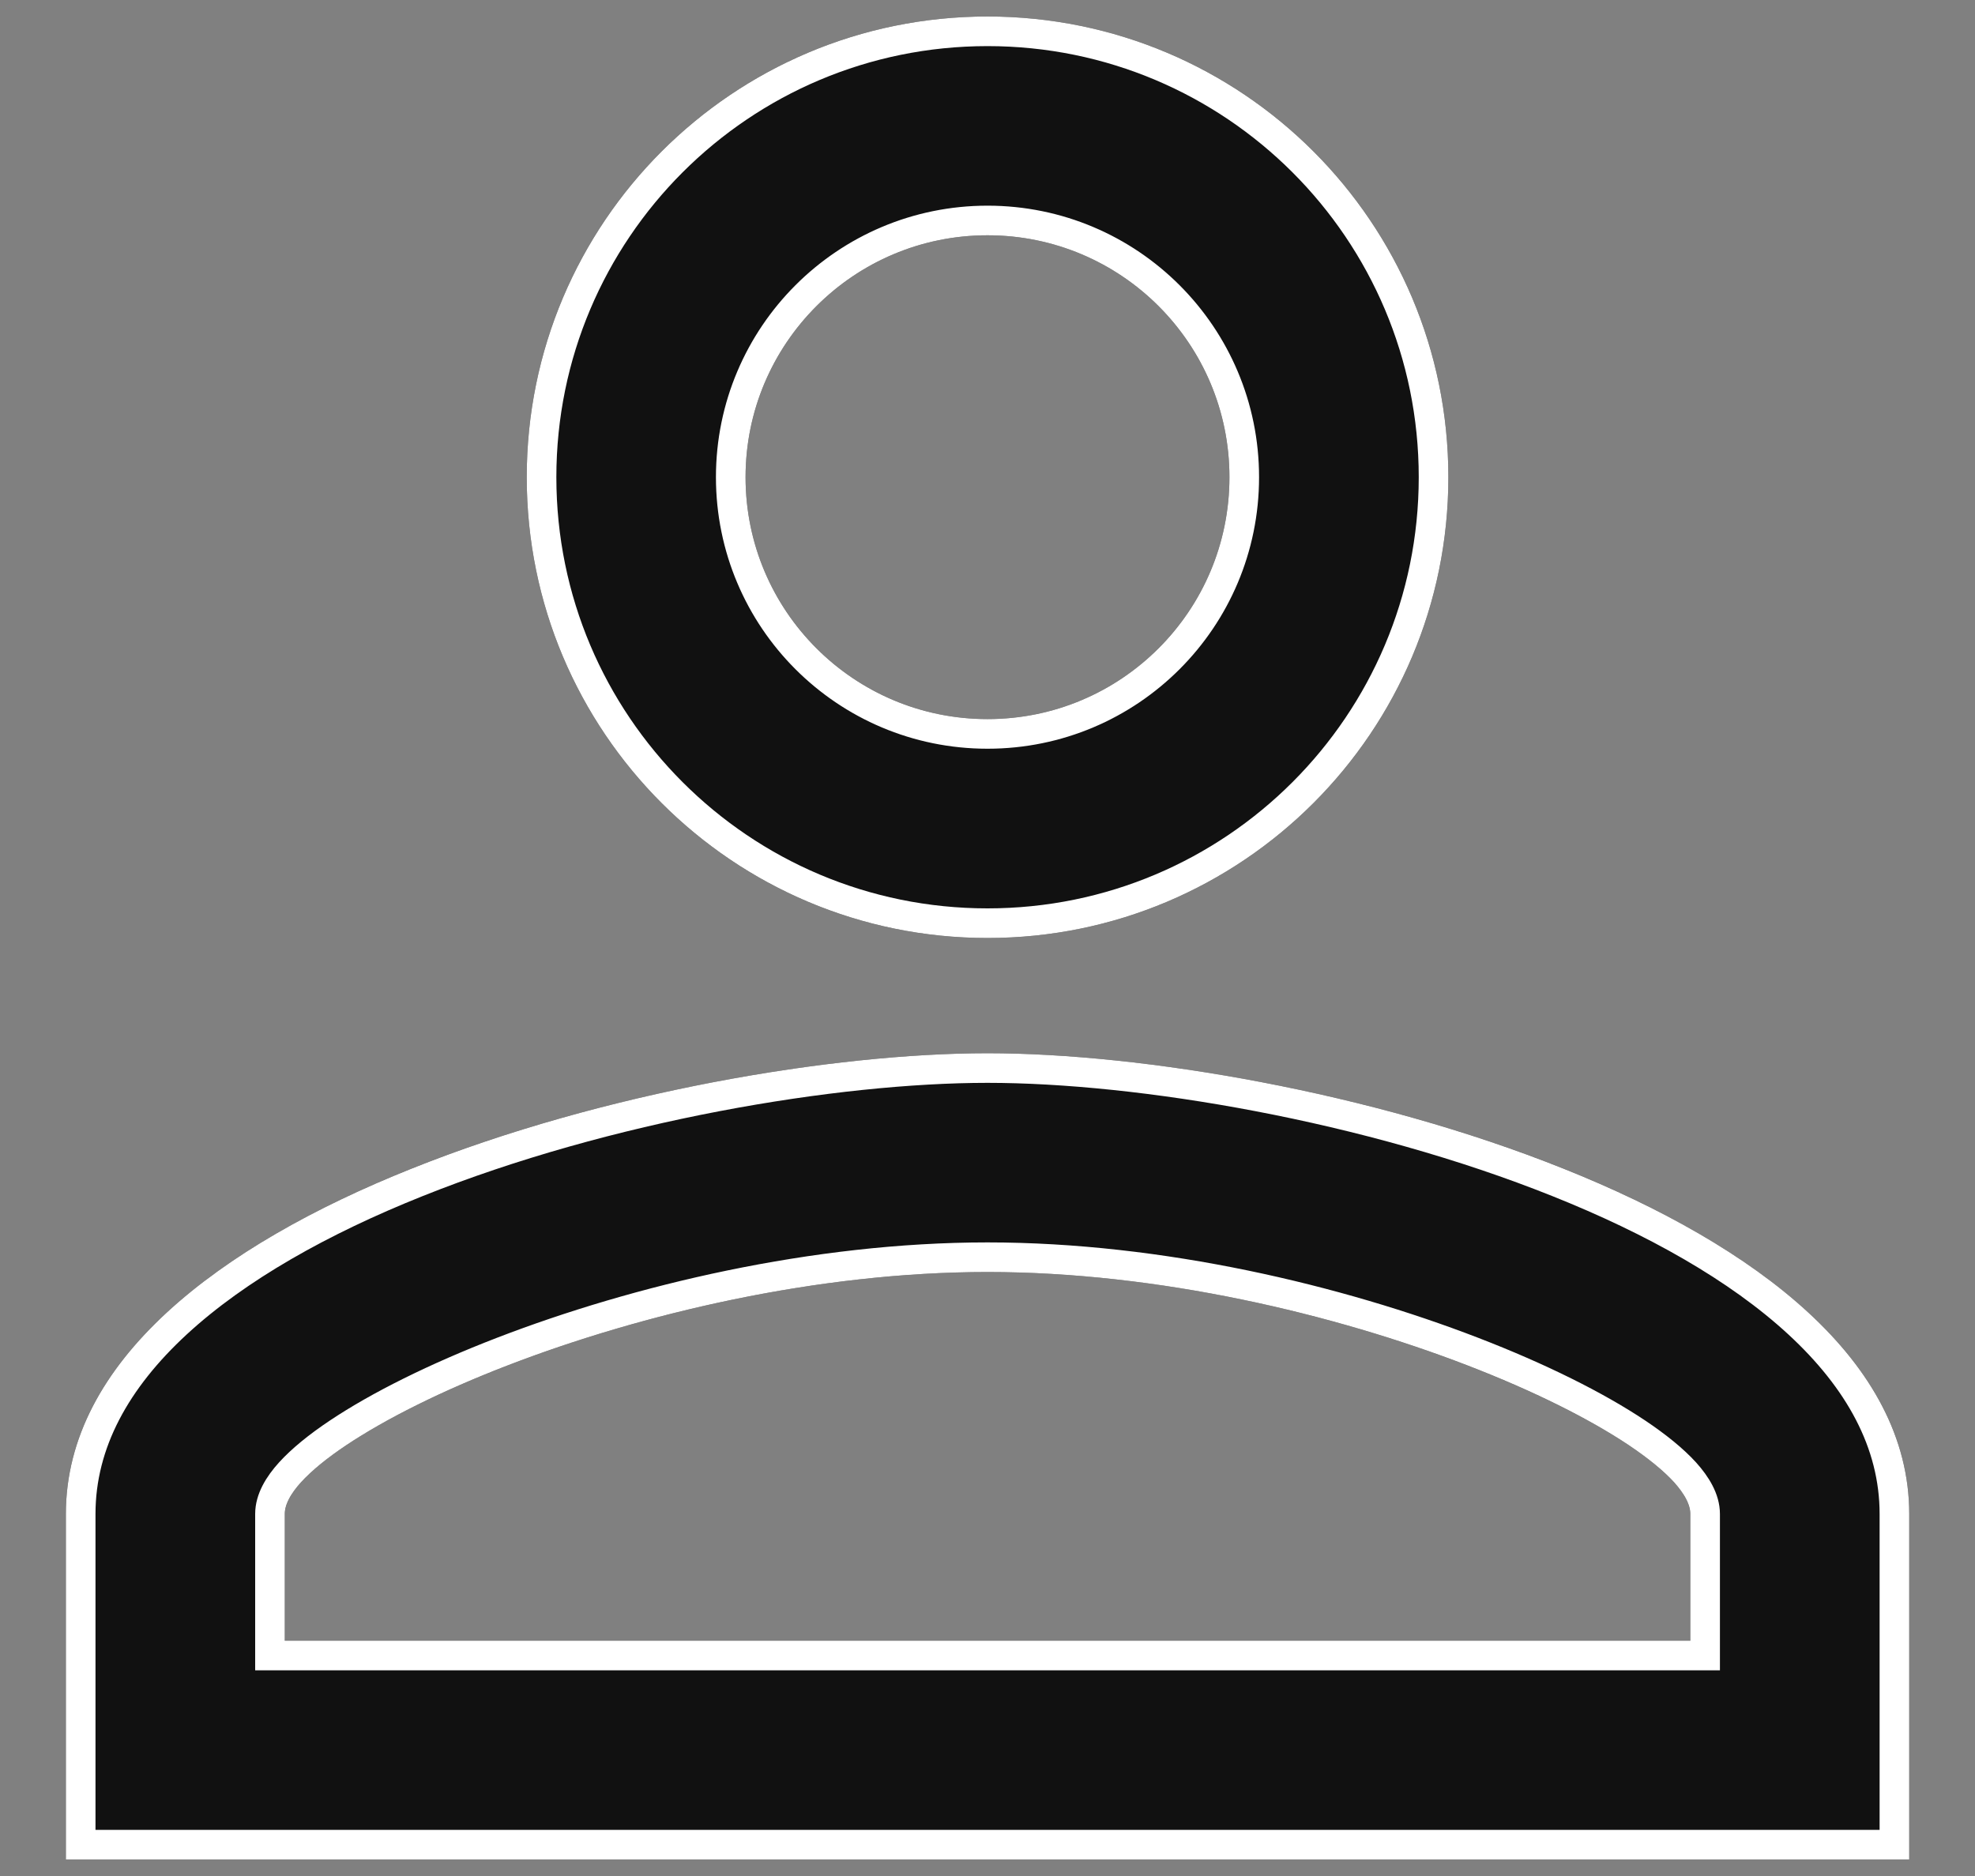 <svg width="20" height="19" viewBox="0 0 20 19" fill="none" xmlns="http://www.w3.org/2000/svg">
<rect x="0" y="0" width="20" height="19" fill="#808080" stroke="none"/>
<path d="M10 2.383C11.354 2.383 12.45 3.48 12.45 4.833C12.45 6.187 11.354 7.283 10 7.283C8.647 7.283 7.55 6.187 7.55 4.833C7.55 3.48 8.647 2.383 10 2.383ZM10 12.883C13.465 12.883 17.117 14.587 17.117 15.333V16.617H2.884V15.333C2.884 14.587 6.535 12.883 10 12.883ZM10 0.167C7.422 0.167 5.334 2.255 5.334 4.833C5.334 7.412 7.422 9.5 10 9.5C12.579 9.5 14.667 7.412 14.667 4.833C14.667 2.255 12.579 0.167 10 0.167ZM10 10.667C6.885 10.667 0.667 12.23 0.667 15.333V18.833H19.334V15.333C19.334 12.23 13.115 10.667 10 10.667Z" fill="#111111"/>
<path d="M17.117 16.767H17.267V16.617V15.333C17.267 15.183 17.178 15.039 17.065 14.913C16.947 14.783 16.779 14.647 16.576 14.511C16.167 14.238 15.592 13.95 14.912 13.688C13.553 13.164 11.755 12.733 10 12.733C8.246 12.733 6.448 13.164 5.089 13.688C4.409 13.95 3.834 14.238 3.425 14.511C3.221 14.647 3.054 14.783 2.936 14.913C2.822 15.039 2.734 15.183 2.734 15.333V16.617V16.767H2.884H17.117ZM12.6 4.833C12.6 3.397 11.437 2.233 10 2.233C8.564 2.233 7.4 3.397 7.4 4.833C7.4 6.27 8.564 7.433 10 7.433C11.437 7.433 12.6 6.27 12.6 4.833ZM5.484 4.833C5.484 2.338 7.505 0.317 10 0.317C12.496 0.317 14.517 2.338 14.517 4.833C14.517 7.329 12.496 9.35 10 9.35C7.505 9.35 5.484 7.329 5.484 4.833ZM0.817 15.333C0.817 14.613 1.177 13.97 1.789 13.405C2.402 12.839 3.258 12.361 4.221 11.976C6.147 11.204 8.462 10.817 10 10.817C11.539 10.817 13.853 11.204 15.779 11.976C16.742 12.361 17.599 12.839 18.212 13.405C18.824 13.97 19.184 14.613 19.184 15.333V18.683H0.817V15.333Z" stroke="white" stroke-width="0.3"/>
</svg>
